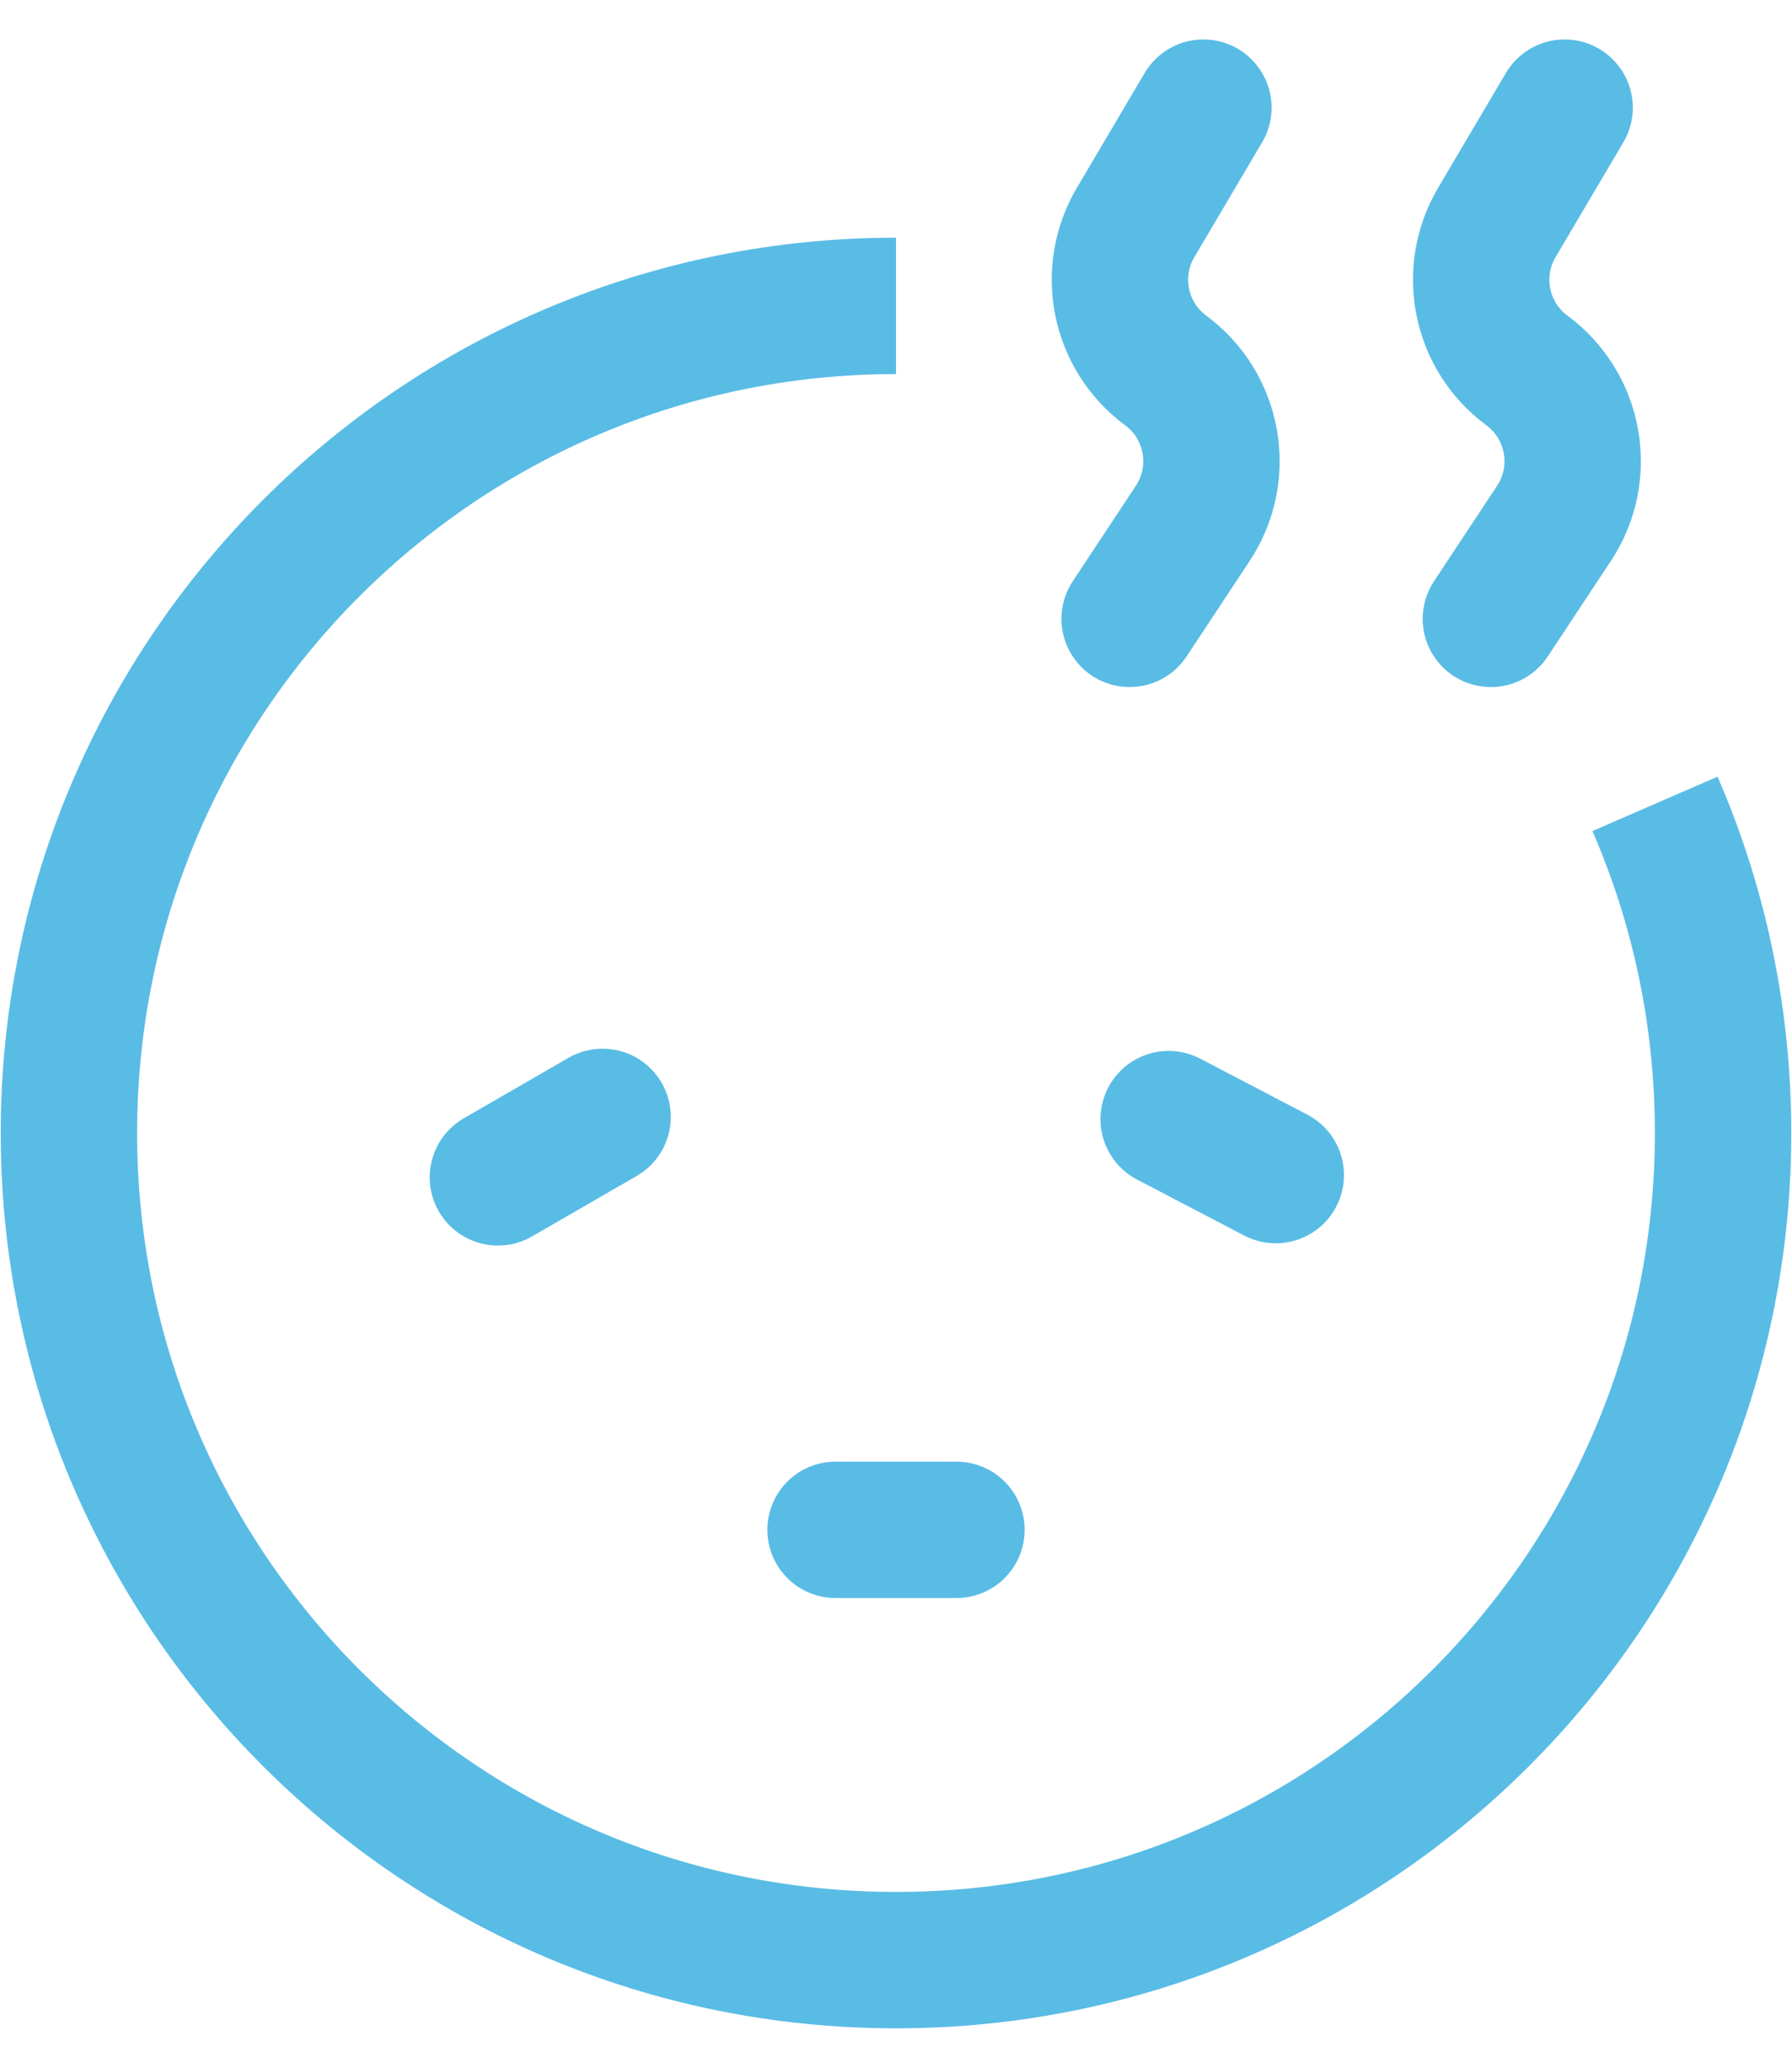 <svg width="26" height="30" viewBox="0 0 26 30" fill="none" xmlns="http://www.w3.org/2000/svg">
<path d="M13 4.438C6.373 4.438 1 9.811 1 16.439C1 23.066 6.373 28.439 13 28.439C19.627 28.439 25 23.066 25 16.439C25 14.741 24.648 13.126 24.012 11.663" stroke="#59BCE5" stroke-width="1.979" stroke-linejoin="round"/>
<path d="M22.701 1.562L21.718 3.227C21.291 3.949 21.48 4.877 22.154 5.375V5.375C22.854 5.892 23.026 6.867 22.547 7.593L21.631 8.979" stroke="#59BCE5" stroke-width="1.979" stroke-linecap="round" stroke-linejoin="round"/>
<path d="M17.46 1.562L16.477 3.227C16.05 3.949 16.239 4.877 16.913 5.375V5.375C17.613 5.892 17.785 6.867 17.306 7.593L16.39 8.979" stroke="#59BCE5" stroke-width="1.979" stroke-linecap="round" stroke-linejoin="round"/>
<path d="M8.743 16.205L7.224 17.082" stroke="#59BCE5" stroke-width="1.979" stroke-linecap="round" stroke-linejoin="round"/>
<path d="M16.956 16.237L18.51 17.049" stroke="#59BCE5" stroke-width="1.979" stroke-linecap="round" stroke-linejoin="round"/>
<path d="M12.123 22.196L13.877 22.196" stroke="#59BCE5" stroke-width="1.979" stroke-linecap="round" stroke-linejoin="round"/>
</svg>
